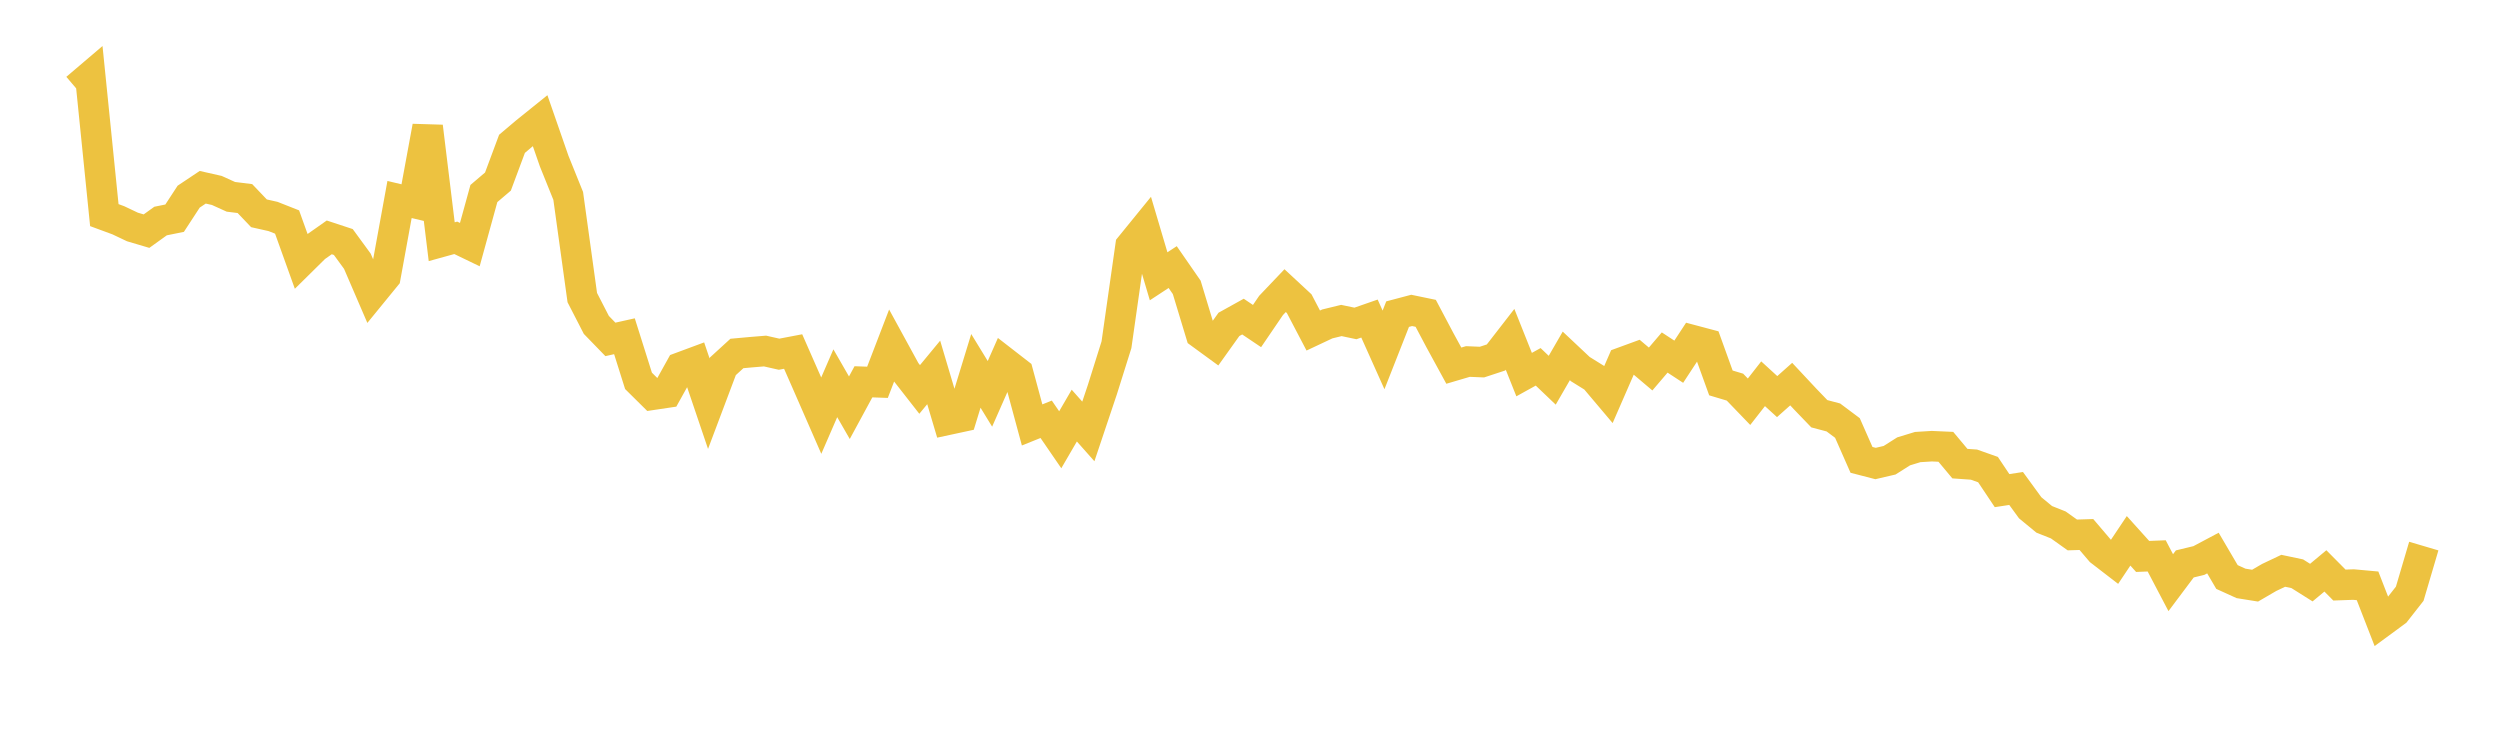 <svg width="164" height="48" xmlns="http://www.w3.org/2000/svg" xmlns:xlink="http://www.w3.org/1999/xlink"><path fill="none" stroke="rgb(237,194,64)" stroke-width="2" d="M5,5.801L5.922,5.016L6.844,14.112L7.766,14.452L8.689,14.89L9.611,15.163L10.533,14.5L11.455,14.313L12.377,12.9L13.299,12.284L14.222,12.493L15.144,12.911L16.066,13.026L16.988,13.993L17.91,14.2L18.832,14.564L19.754,17.132L20.677,16.221L21.599,15.572L22.521,15.876L23.443,17.137L24.365,19.276L25.287,18.147L26.21,13.087L27.132,13.306L28.054,8.301L28.976,15.856L29.898,15.601L30.82,16.046L31.743,12.695L32.665,11.911L33.587,9.435L34.509,8.656L35.431,7.914L36.353,10.567L37.275,12.852L38.198,19.522L39.12,21.314L40.042,22.264L40.964,22.058L41.886,24.984L42.808,25.897L43.731,25.759L44.653,24.099L45.575,23.757L46.497,26.479L47.419,24.031L48.341,23.188L49.263,23.104L50.186,23.028L51.108,23.236L52.03,23.06L52.952,25.157L53.874,27.266L54.796,25.141L55.719,26.747L56.641,25.046L57.563,25.079L58.485,22.68L59.407,24.367L60.329,25.547L61.251,24.431L62.174,27.538L63.096,27.339L64.018,24.329L64.94,25.837L65.862,23.745L66.784,24.46L67.707,27.876L68.629,27.505L69.551,28.849L70.473,27.263L71.395,28.302L72.317,25.554L73.24,22.616L74.162,16.145L75.084,15.012L76.006,18.125L76.928,17.52L77.85,18.852L78.772,21.897L79.695,22.571L80.617,21.28L81.539,20.768L82.461,21.389L83.383,20.035L84.305,19.066L85.228,19.923L86.15,21.683L87.072,21.249L87.994,21.024L88.916,21.218L89.838,20.897L90.76,22.954L91.683,20.607L92.605,20.363L93.527,20.554L94.449,22.297L95.371,23.987L96.293,23.715L97.216,23.753L98.138,23.45L99.06,22.261L99.982,24.574L100.904,24.064L101.826,24.944L102.749,23.347L103.671,24.214L104.593,24.787L105.515,25.879L106.437,23.764L107.359,23.427L108.281,24.207L109.204,23.125L110.126,23.729L111.048,22.322L111.97,22.567L112.892,25.12L113.814,25.396L114.737,26.354L115.659,25.174L116.581,26.017L117.503,25.197L118.425,26.183L119.347,27.141L120.269,27.385L121.192,28.076L122.114,30.167L123.036,30.406L123.958,30.191L124.88,29.608L125.802,29.327L126.725,29.27L127.647,29.311L128.569,30.414L129.491,30.479L130.413,30.805L131.335,32.185L132.257,32.044L133.18,33.31L134.102,34.07L135.024,34.436L135.946,35.093L136.868,35.064L137.79,36.146L138.713,36.857L139.635,35.478L140.557,36.502L141.479,36.466L142.401,38.223L143.323,36.993L144.246,36.77L145.168,36.28L146.09,37.852L147.012,38.271L147.934,38.419L148.856,37.882L149.778,37.444L150.701,37.638L151.623,38.219L152.545,37.451L153.467,38.38L154.389,38.347L155.311,38.431L156.234,40.803L157.156,40.125L158.078,38.949L159,35.823"></path></svg>